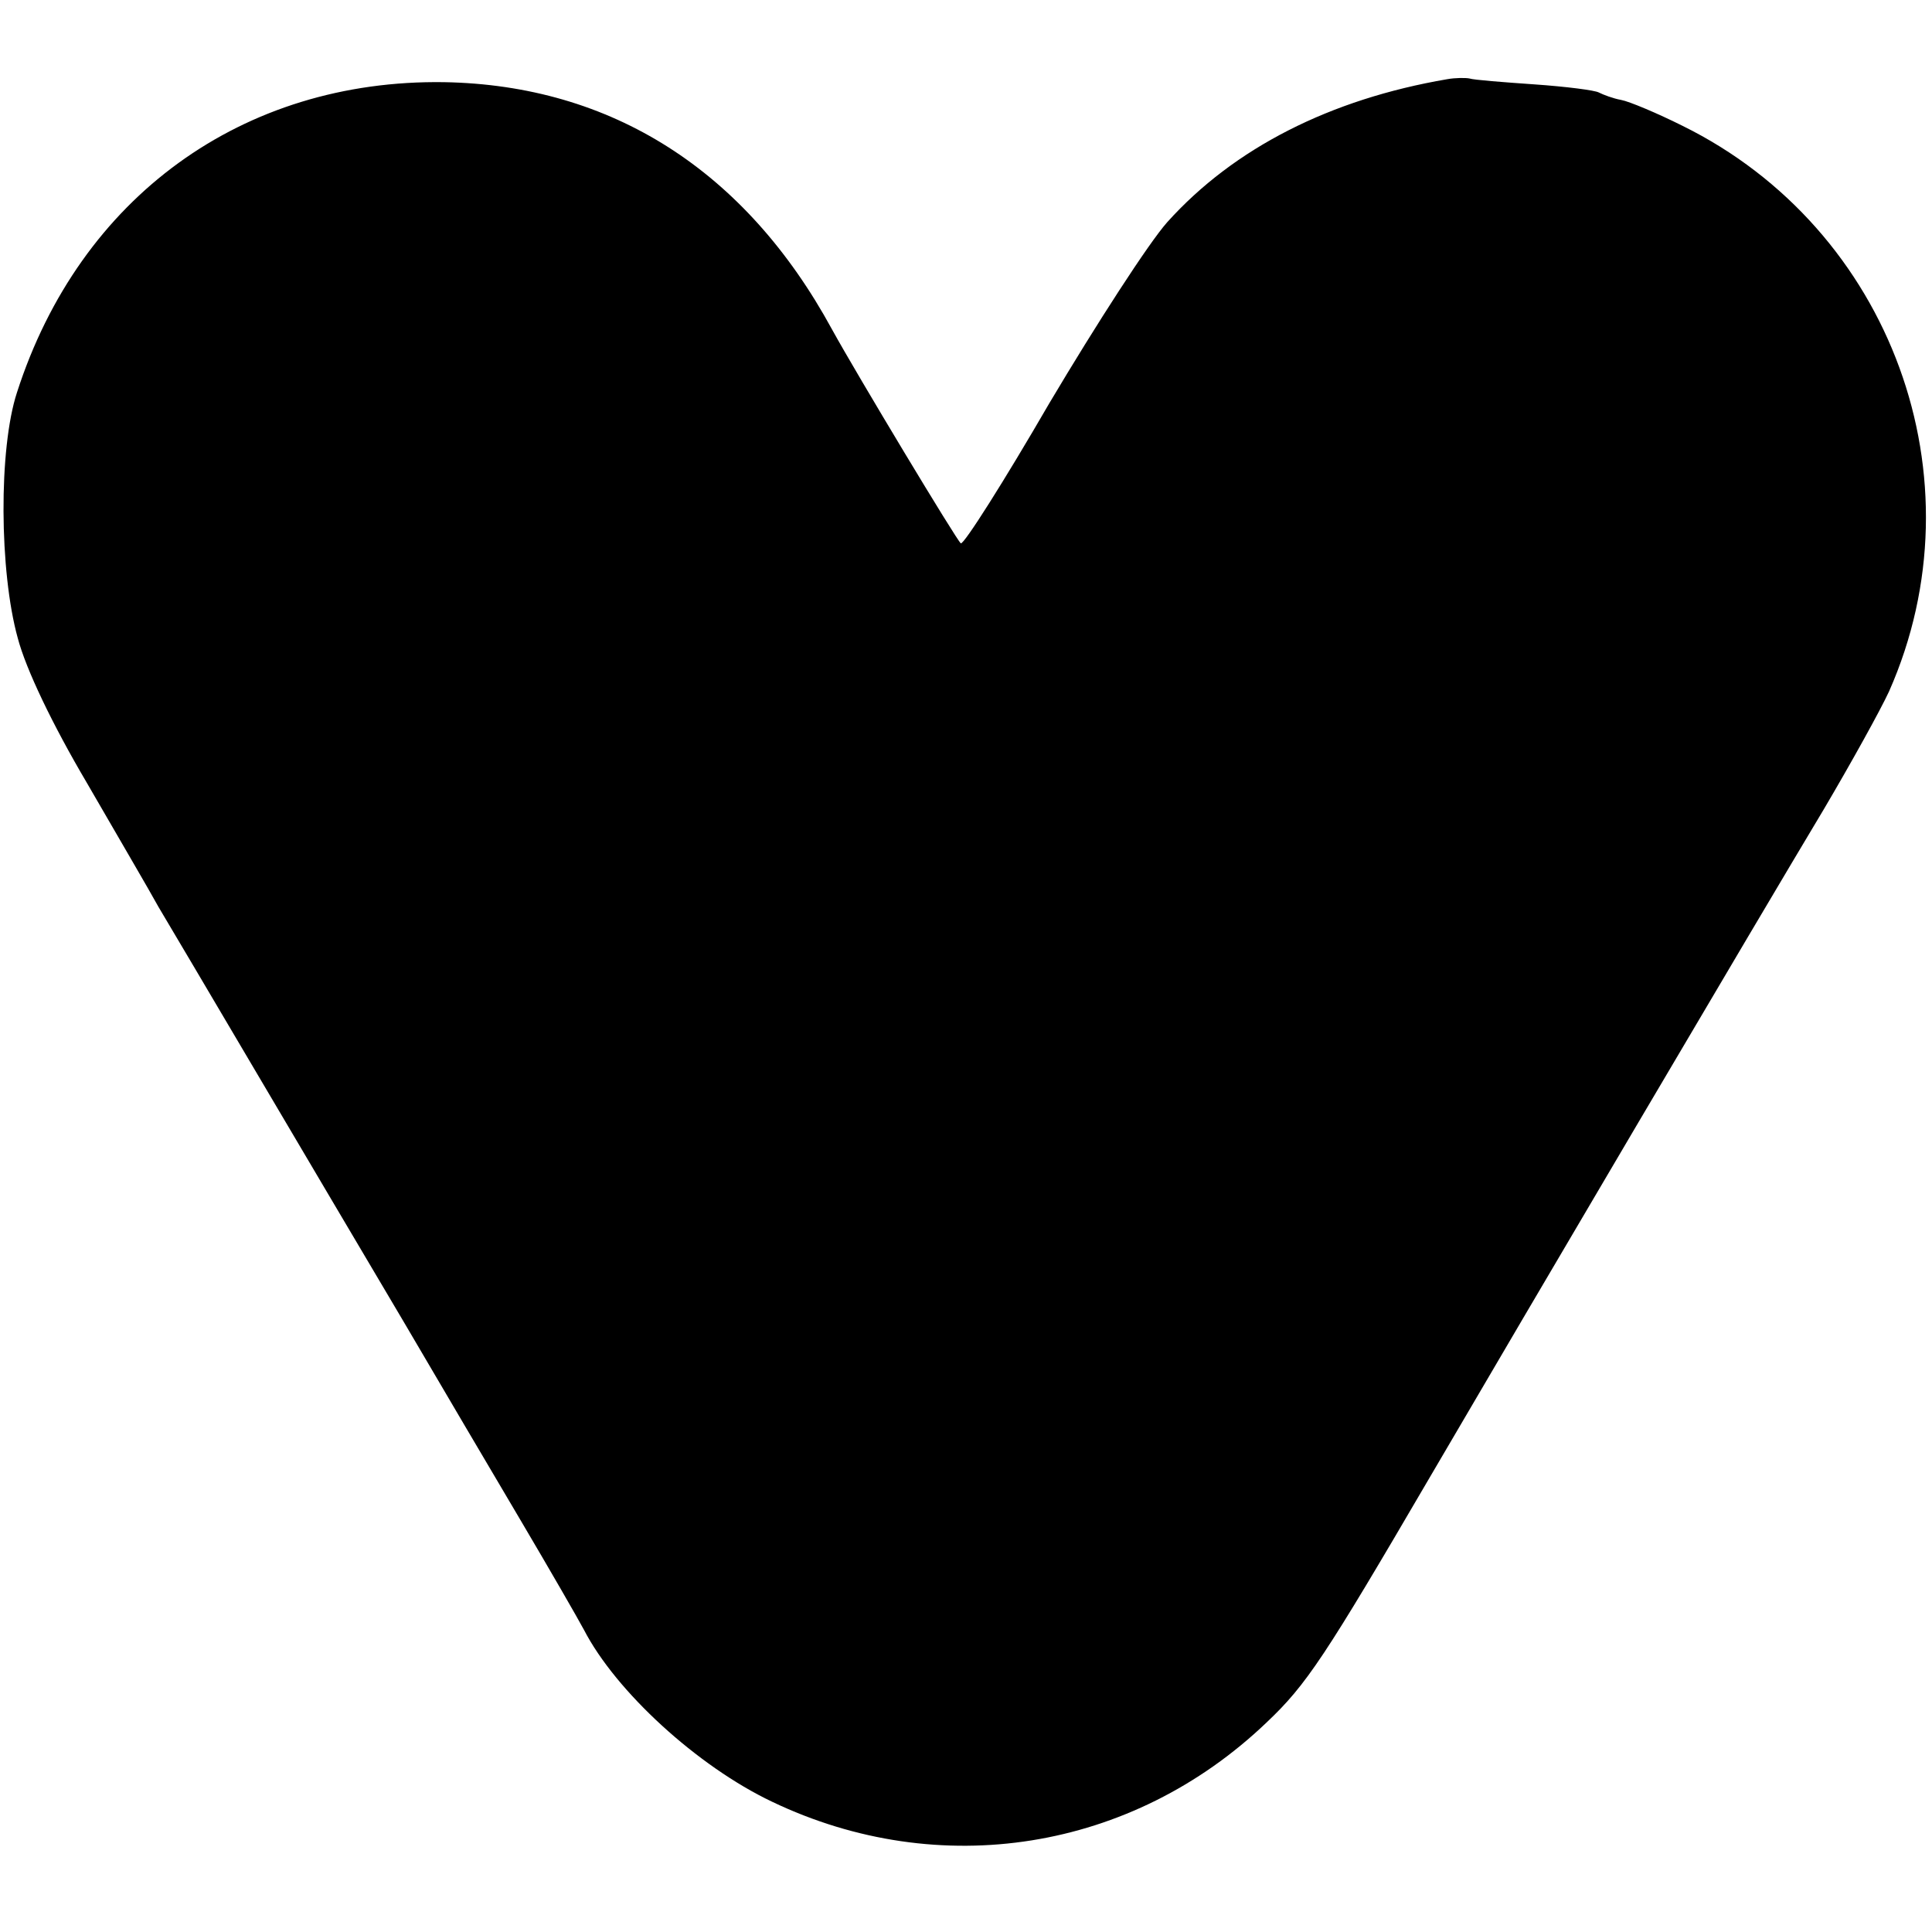 <?xml version="1.0" standalone="no"?>
<!DOCTYPE svg PUBLIC "-//W3C//DTD SVG 20010904//EN"
 "http://www.w3.org/TR/2001/REC-SVG-20010904/DTD/svg10.dtd">
<svg version="1.0" xmlns="http://www.w3.org/2000/svg"
 width="261pt" height="261pt" viewBox="0 0 261 261"
 preserveAspectRatio="xMidYMid meet">
<g transform="translate(0,261) scale(0.1,-0.1)"
fill="#000000" stroke="none">
<path d="M1955 2503 c-158 -27 -288 -93 -378 -193 -25 -28 -96 -138 -159 -244
-62 -107 -116 -192 -120 -190 -5 3 -141 229 -174 289 -117 215 -298 330 -524
334 -272 4 -492 -155 -577 -419 -25 -76 -24 -242 1 -332 11 -42 47 -117 93
-195 41 -71 85 -146 97 -168 13 -22 73 -123 133 -225 60 -102 149 -252 198
-335 48 -82 120 -204 159 -270 39 -66 77 -132 85 -147 43 -83 153 -184 254
-232 226 -108 486 -67 668 107 54 51 79 89 221 332 131 224 442 752 532 902
36 61 76 133 88 159 127 287 3 625 -279 764 -34 17 -72 33 -83 35 -11 2 -24 7
-30 10 -5 3 -44 8 -87 11 -43 3 -82 6 -88 8 -5 1 -19 1 -30 -1z"/>
</g>
</svg>
